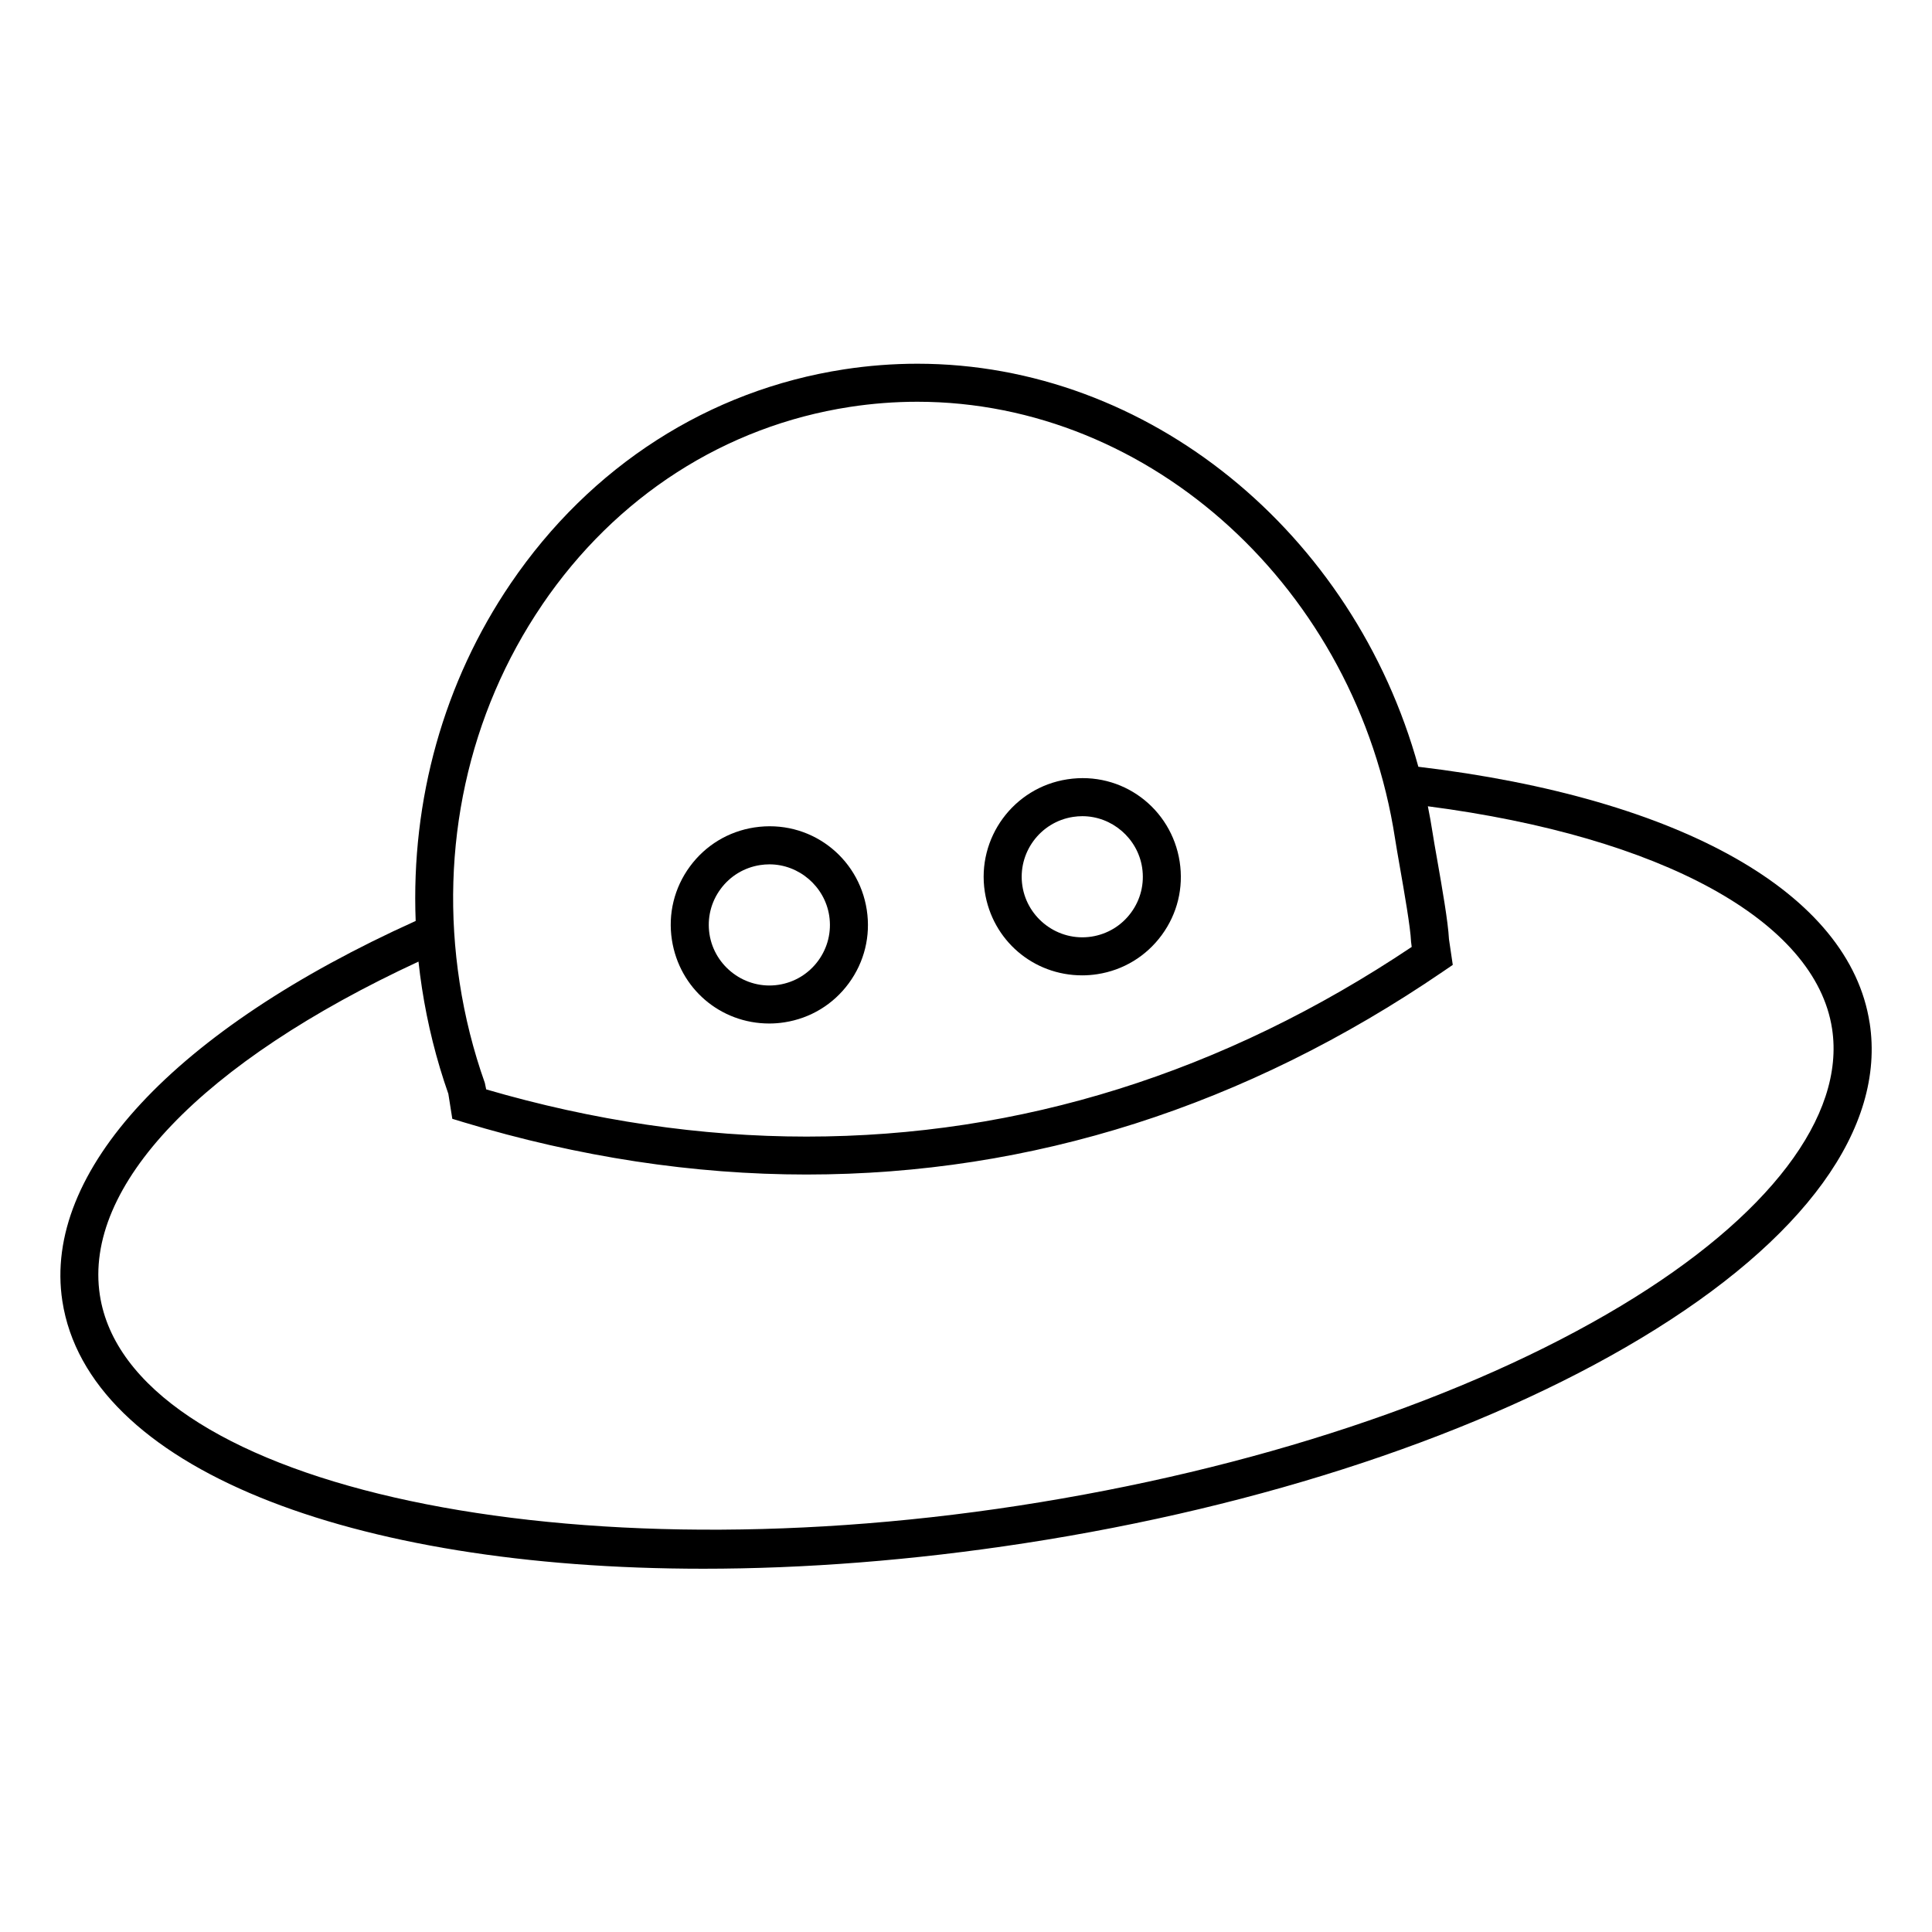 <?xml version="1.0" encoding="UTF-8"?>
<!-- Uploaded to: ICON Repo, www.svgrepo.com, Generator: ICON Repo Mixer Tools -->
<svg fill="#000000" width="800px" height="800px" version="1.1" viewBox="144 144 512 512" xmlns="http://www.w3.org/2000/svg">
 <g>
  <path d="m639.47 415.08c-5.281-34.336-49.926-59.57-119.59-67.879-17.109-61.977-71.469-106.81-132.77-106.81-6.469 0-13.008 0.504-19.434 1.492-35.836 5.512-67.203 25.66-88.328 56.723-17.766 26.129-26.441 57.359-25.191 89.457-63.898 28.84-98.906 66.473-93.633 100.74 6.785 44.082 76.125 70.93 169.84 70.926 26.707 0 55.402-2.18 85.188-6.766 63.273-9.738 121.27-29.023 163.32-54.312 43.367-26.082 64.895-55.754 60.609-83.566zm-351.79-110.81c19.531-28.727 48.488-47.348 81.527-52.43 5.926-0.91 11.949-1.371 17.906-1.371 62.008 0 116.43 49.77 126.59 115.77 0.262 1.719 0.719 4.328 1.238 7.305 1.203 6.867 2.856 16.27 3.004 20.027l0.172 1.375c-49.816 33.352-103.77 50.262-160.39 50.262-27.93 0-56.473-4.211-84.883-12.508l-0.359-1.723c-3.039-8.543-5.285-17.492-6.68-26.574-5.5-35.734 2.269-71.289 21.883-100.13zm285.99 185.74c-40.949 24.633-97.652 43.445-159.66 52.992-124.4 19.156-235.93-6.375-243.54-55.746-4.453-28.949 27.086-61.828 84.434-88.422 0.258 2.359 0.559 4.719 0.926 7.074 1.473 9.551 3.82 18.965 6.988 27.977l1.047 6.613 3.027 0.918c30.348 9.184 60.91 13.844 90.82 13.844 59.688 0 116.43-18.094 168.68-53.777l2.606-1.777-1.008-6.82c-0.227-4.551-1.832-13.707-3.129-21.098-0.516-2.891-0.953-5.422-1.211-7.094-0.363-2.363-0.785-4.699-1.254-7.023 61.879 8.062 102.72 30.34 107.12 58.938 3.562 23.168-16.793 49.914-55.852 73.402z"/>
  <path d="m347.86 415.24c1.32 0 2.656-0.102 4-0.309 6.898-1.062 12.969-4.742 17.094-10.375 4.125-5.633 5.812-12.523 4.75-19.422-2.172-14.141-15.219-24.078-29.797-21.852-6.898 1.059-12.969 4.746-17.098 10.375-4.125 5.629-5.812 12.523-4.75 19.422 1.977 12.844 12.824 22.16 25.801 22.16zm-12.918-35.613c2.535-3.457 6.262-5.719 10.5-6.375 0.832-0.125 1.656-0.191 2.469-0.191 7.836 0 14.645 5.856 15.84 13.613 0.648 4.238-0.387 8.473-2.922 11.934-2.535 3.457-6.262 5.719-10.5 6.375-8.844 1.355-16.992-4.856-18.309-13.426-0.648-4.238 0.383-8.473 2.922-11.93z"/>
  <path d="m430.78 402.48c1.32 0 2.656-0.102 4.004-0.309 6.891-1.059 12.965-4.742 17.094-10.375 4.133-5.633 5.812-12.523 4.75-19.422-2.172-14.141-15.234-24.094-29.797-21.844-14.234 2.191-24.035 15.551-21.852 29.797 1.98 12.84 12.828 22.152 25.801 22.152zm-2.41-41.992c0.828-0.125 1.652-0.191 2.465-0.191 7.84 0 14.641 5.848 15.84 13.609 0.648 4.242-0.383 8.48-2.922 11.934-2.535 3.461-6.262 5.719-10.5 6.375-8.867 1.355-16.988-4.856-18.309-13.422-1.344-8.742 4.68-16.957 13.426-18.305z"/>
 </g>
</svg>